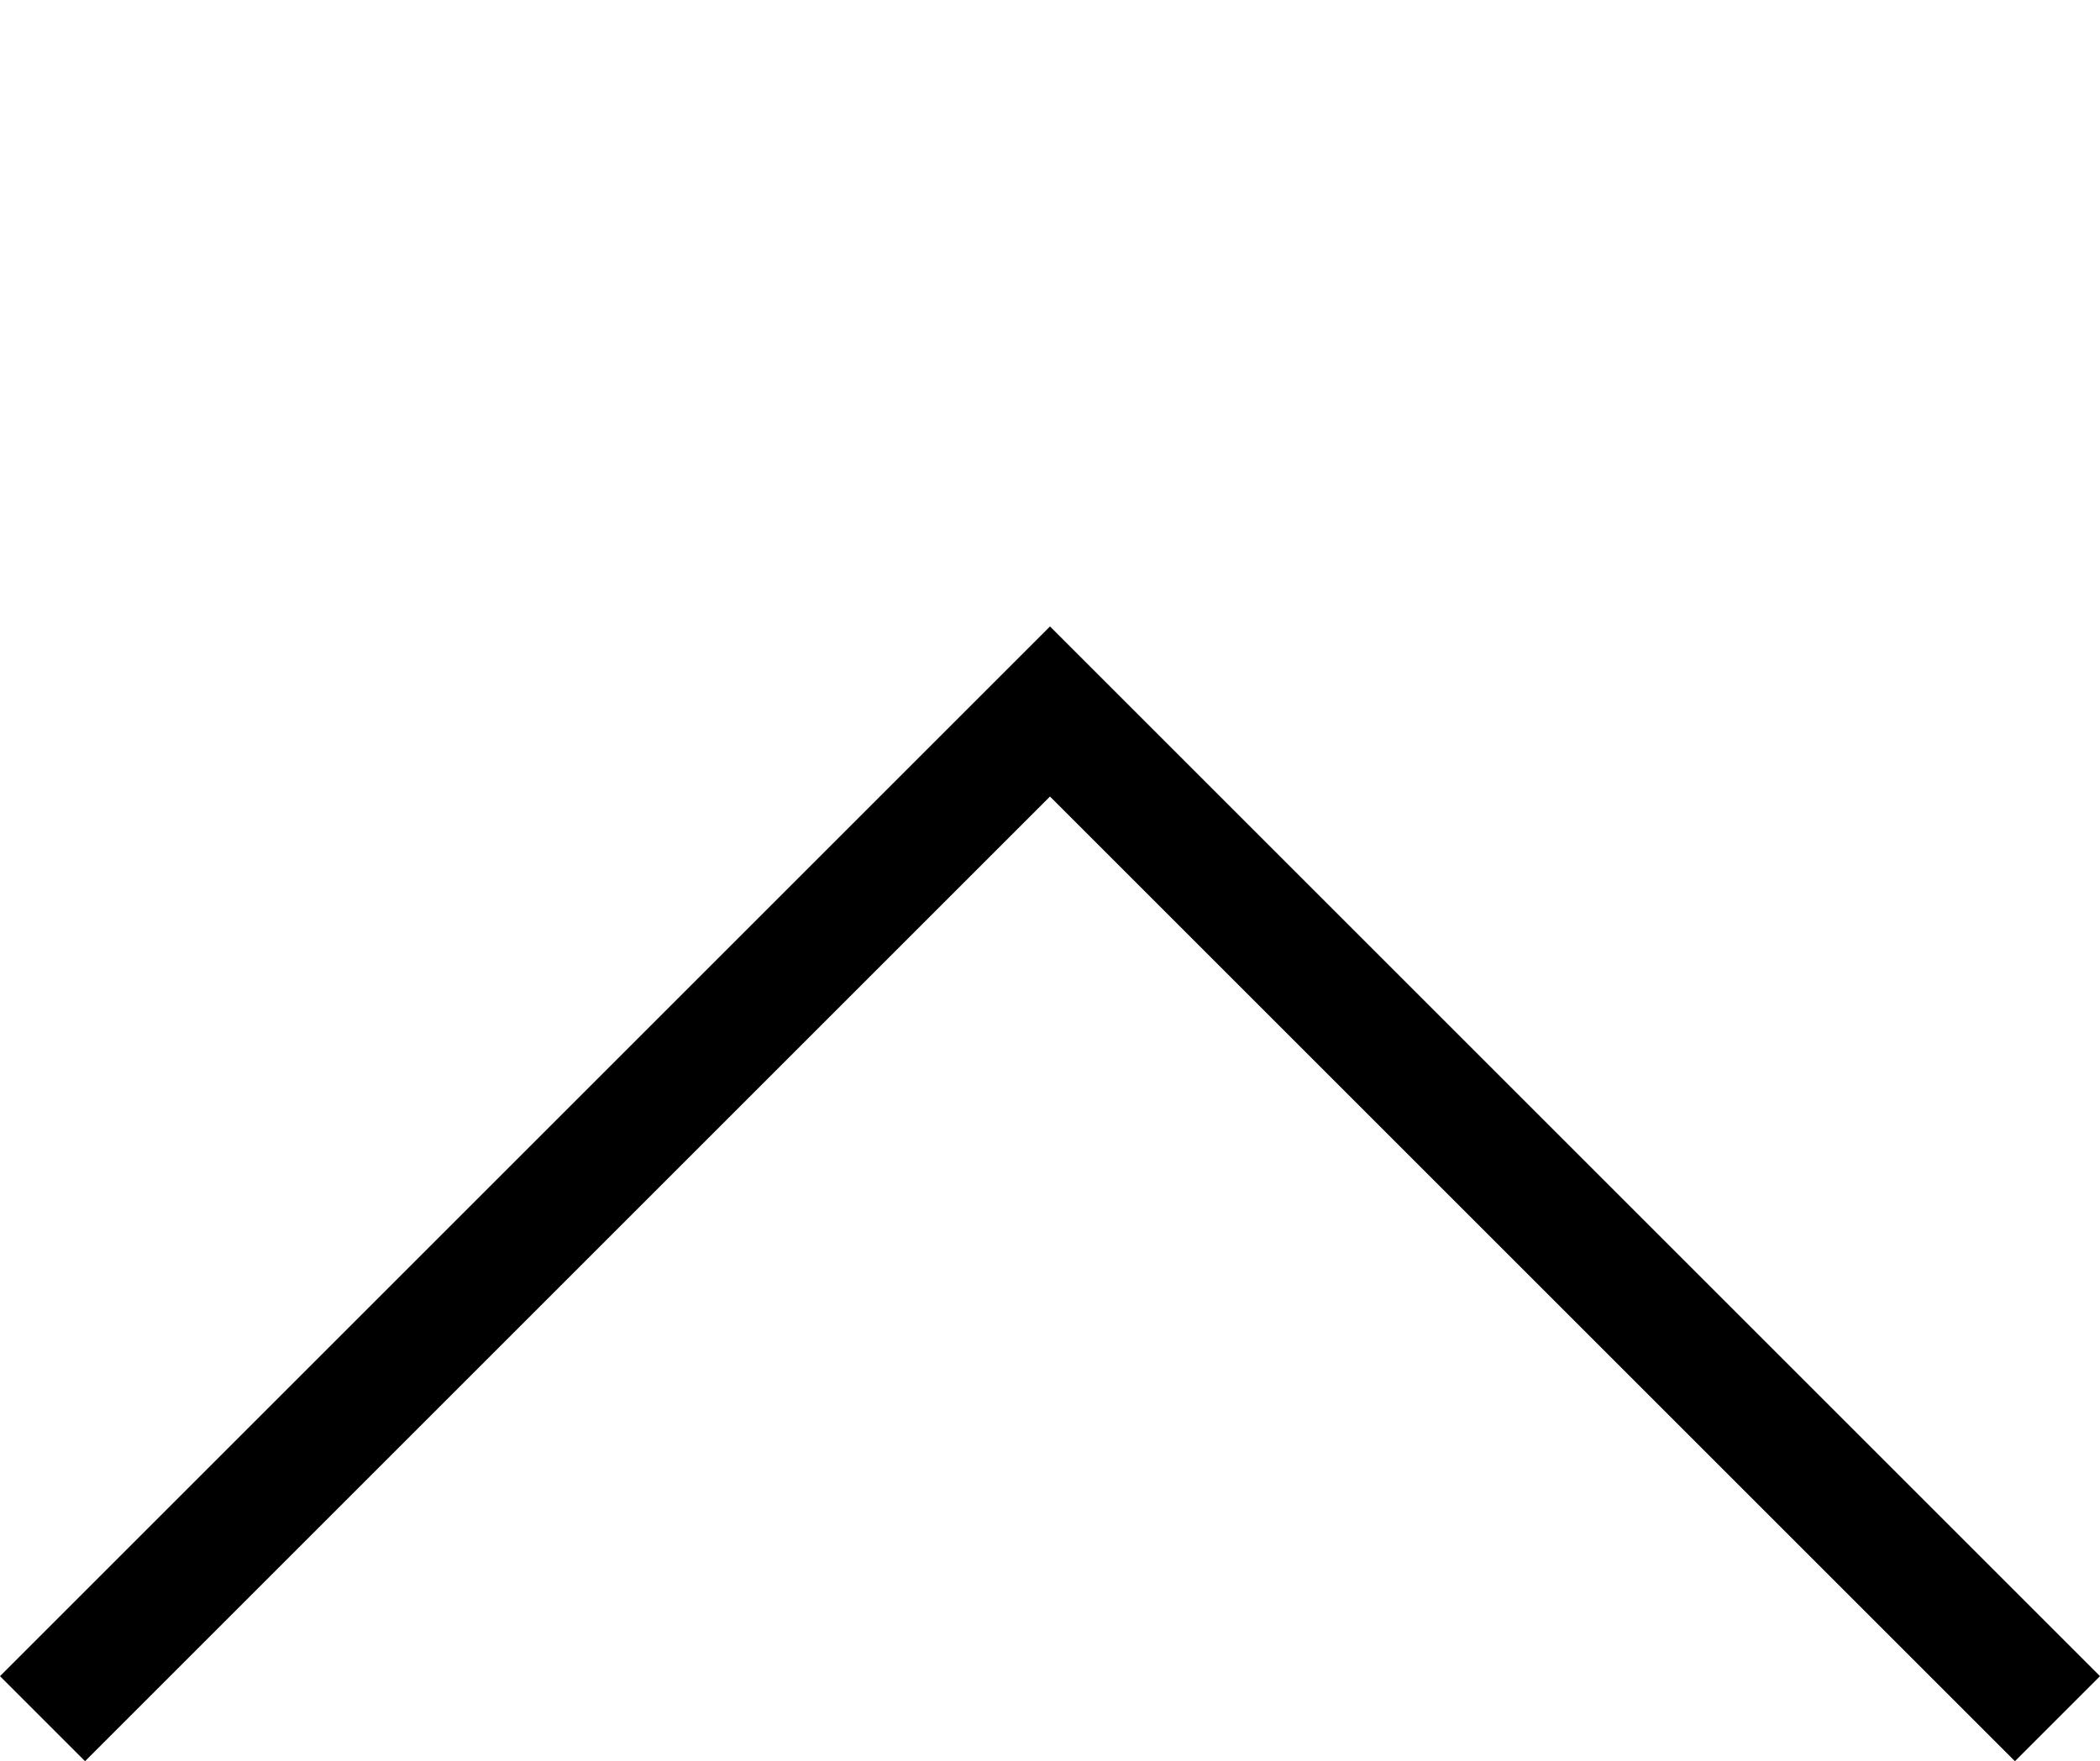 <svg xmlns="http://www.w3.org/2000/svg" width="69.816" height="58.568" viewBox="0 0 69.816 58.568">
  <defs>
    <style>
      .cls-1 {
        fill: none;
        stroke: #000;
        stroke-width: 4px;
      }
    </style>
  </defs>
  <g id="Group_69" data-name="Group 69" transform="translate(-924.943 -13097.783)">
    <path id="Path_12" data-name="Path 12" class="cls-1" d="M1669.641,514.515l33.494,33.494,33.494-33.494" transform="translate(2662.986 13669.452) rotate(180)"/>
    
  </g>
</svg>
